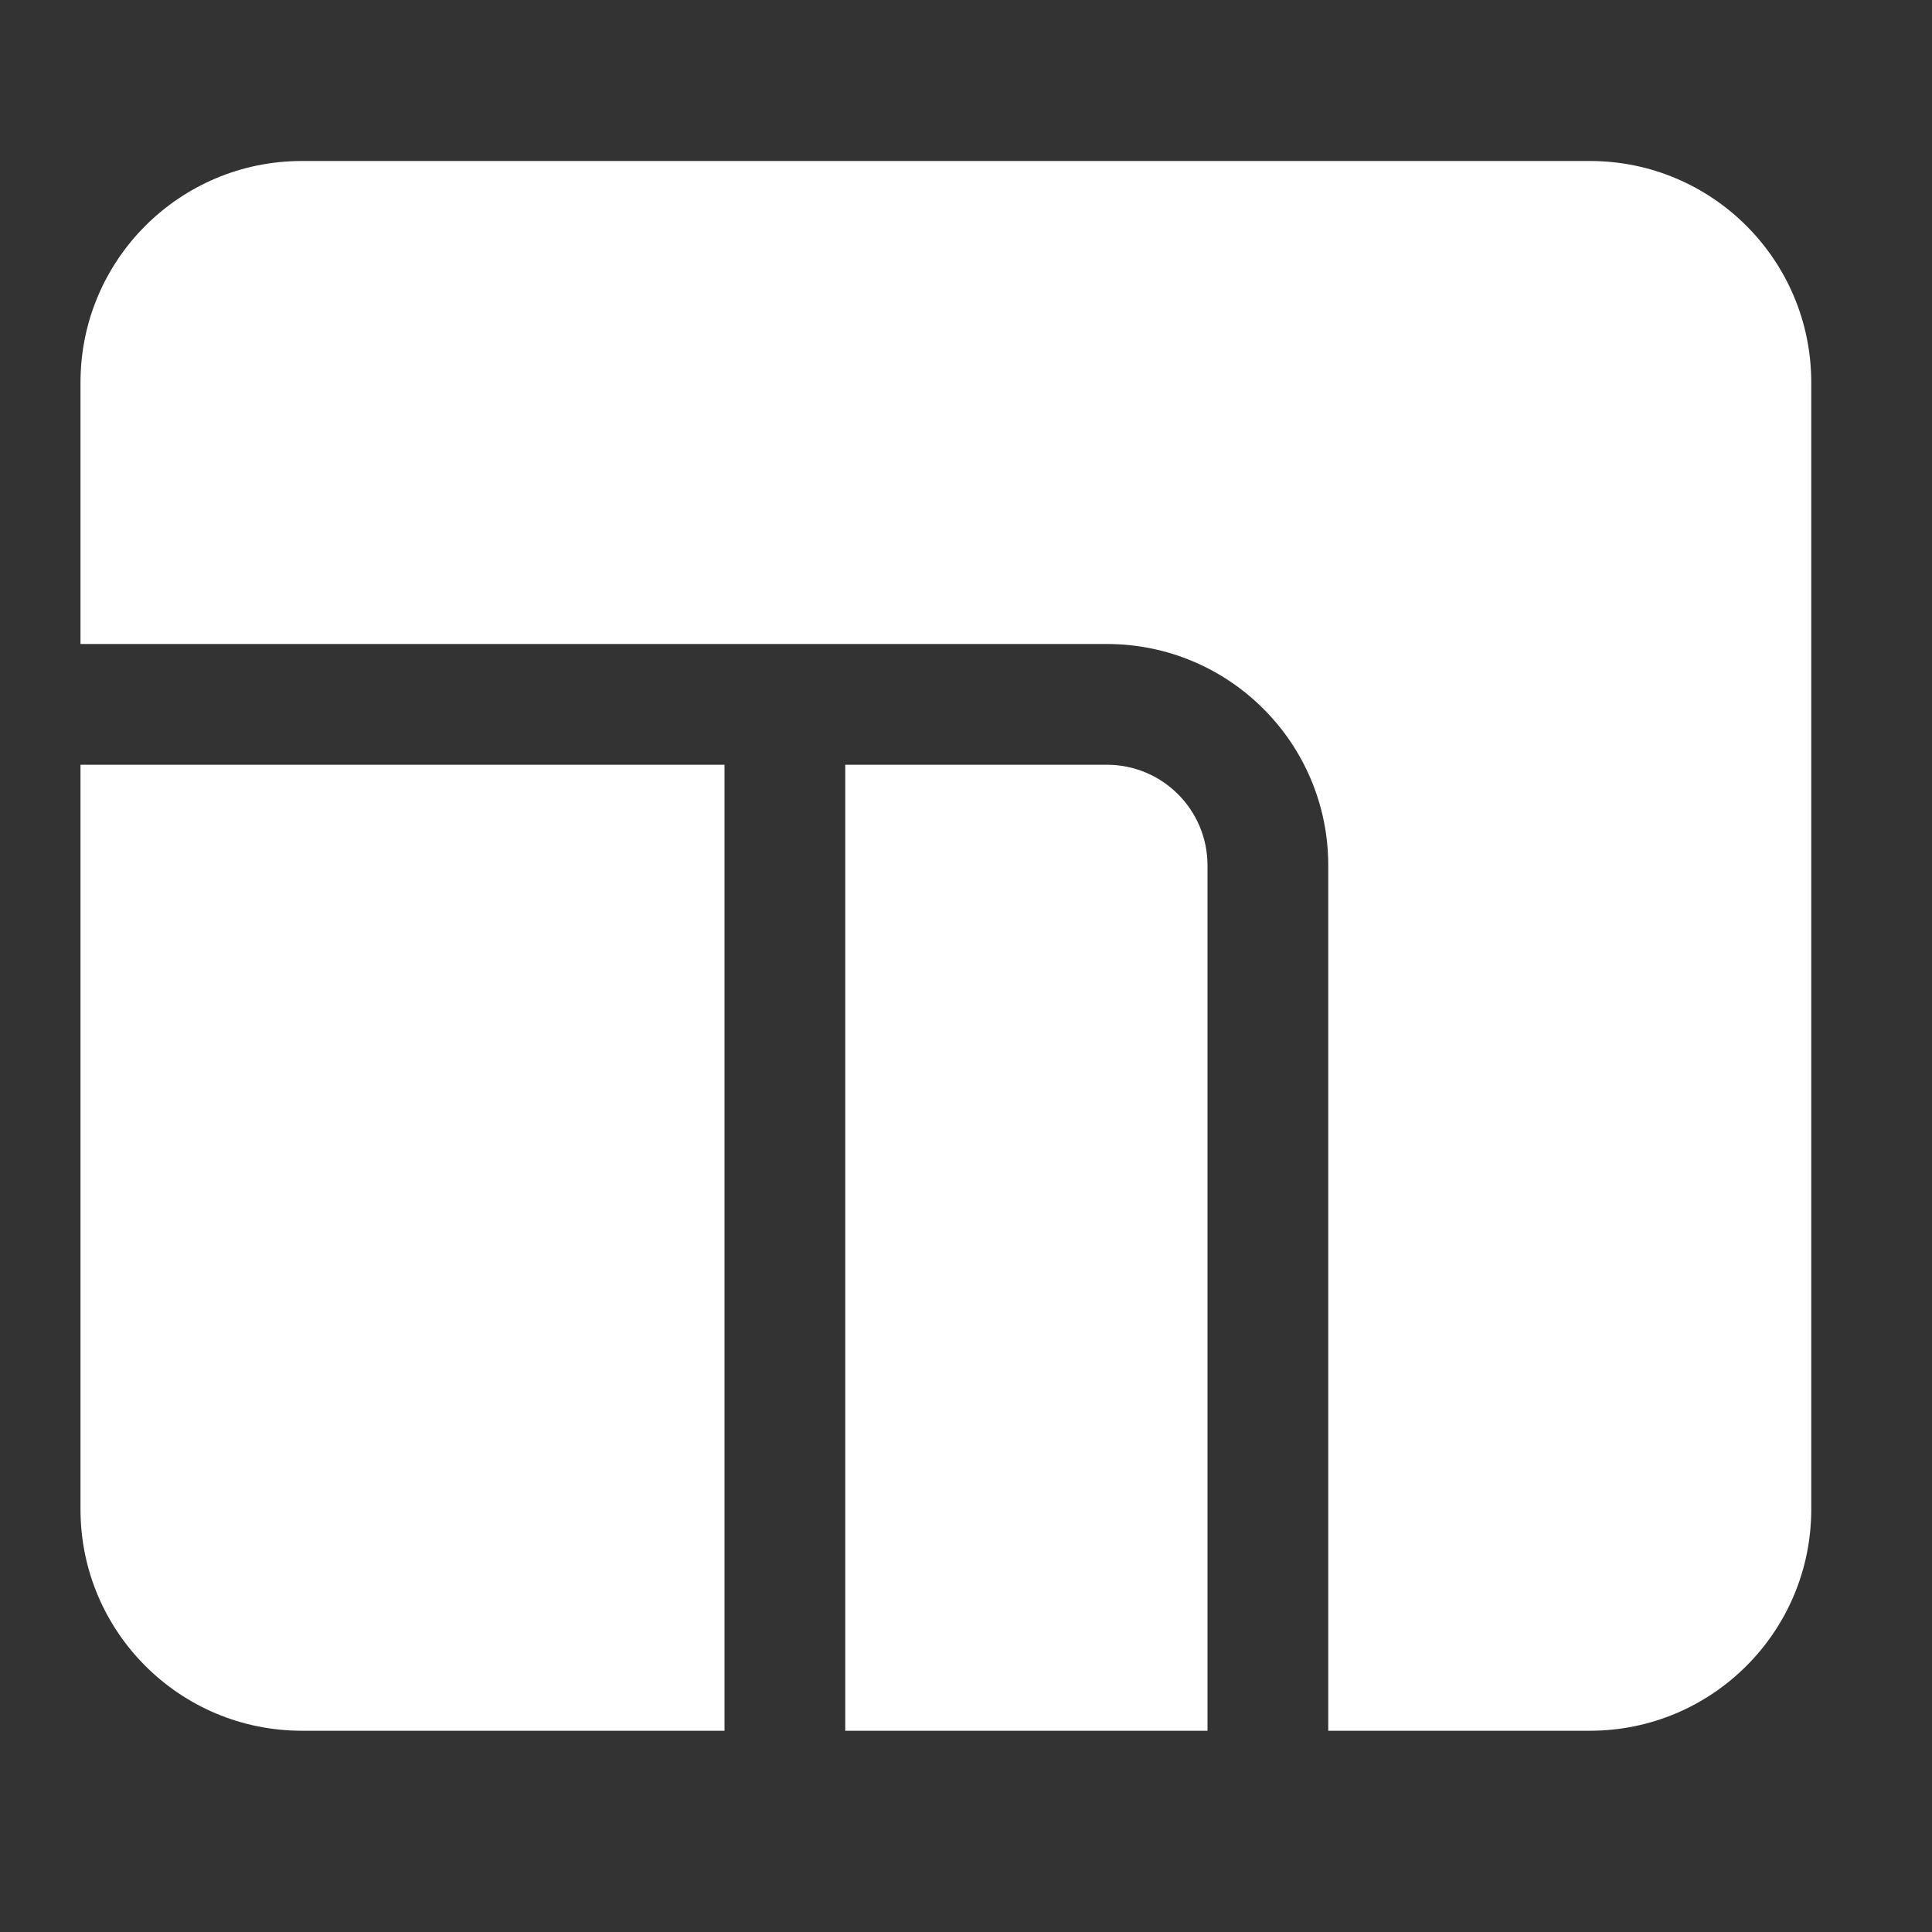 <svg width="24" height="24" viewBox="0 0 24 24" fill="none" xmlns="http://www.w3.org/2000/svg">
<rect x="0" y="0" width="24" height="24" fill="#333333" stroke="none"/>
<path fill-rule="evenodd" clip-rule="evenodd" d="M3.75 2C2.231 2 1 3.231 1 4.75V8H13.75C15.269 8 16.5 9.231 16.5 10.75V21.5H19.75C21.269 21.5 22.5 20.269 22.5 18.75V4.75C22.5 3.231 21.269 2 19.75 2H3.75ZM15 21.5V10.75C15 10.06 14.44 9.5 13.75 9.5H10.5V21.5H15ZM9 21.5V9.5H1V18.75C1 20.269 2.231 21.5 3.75 21.5H9Z" fill="white"/>
</svg>
